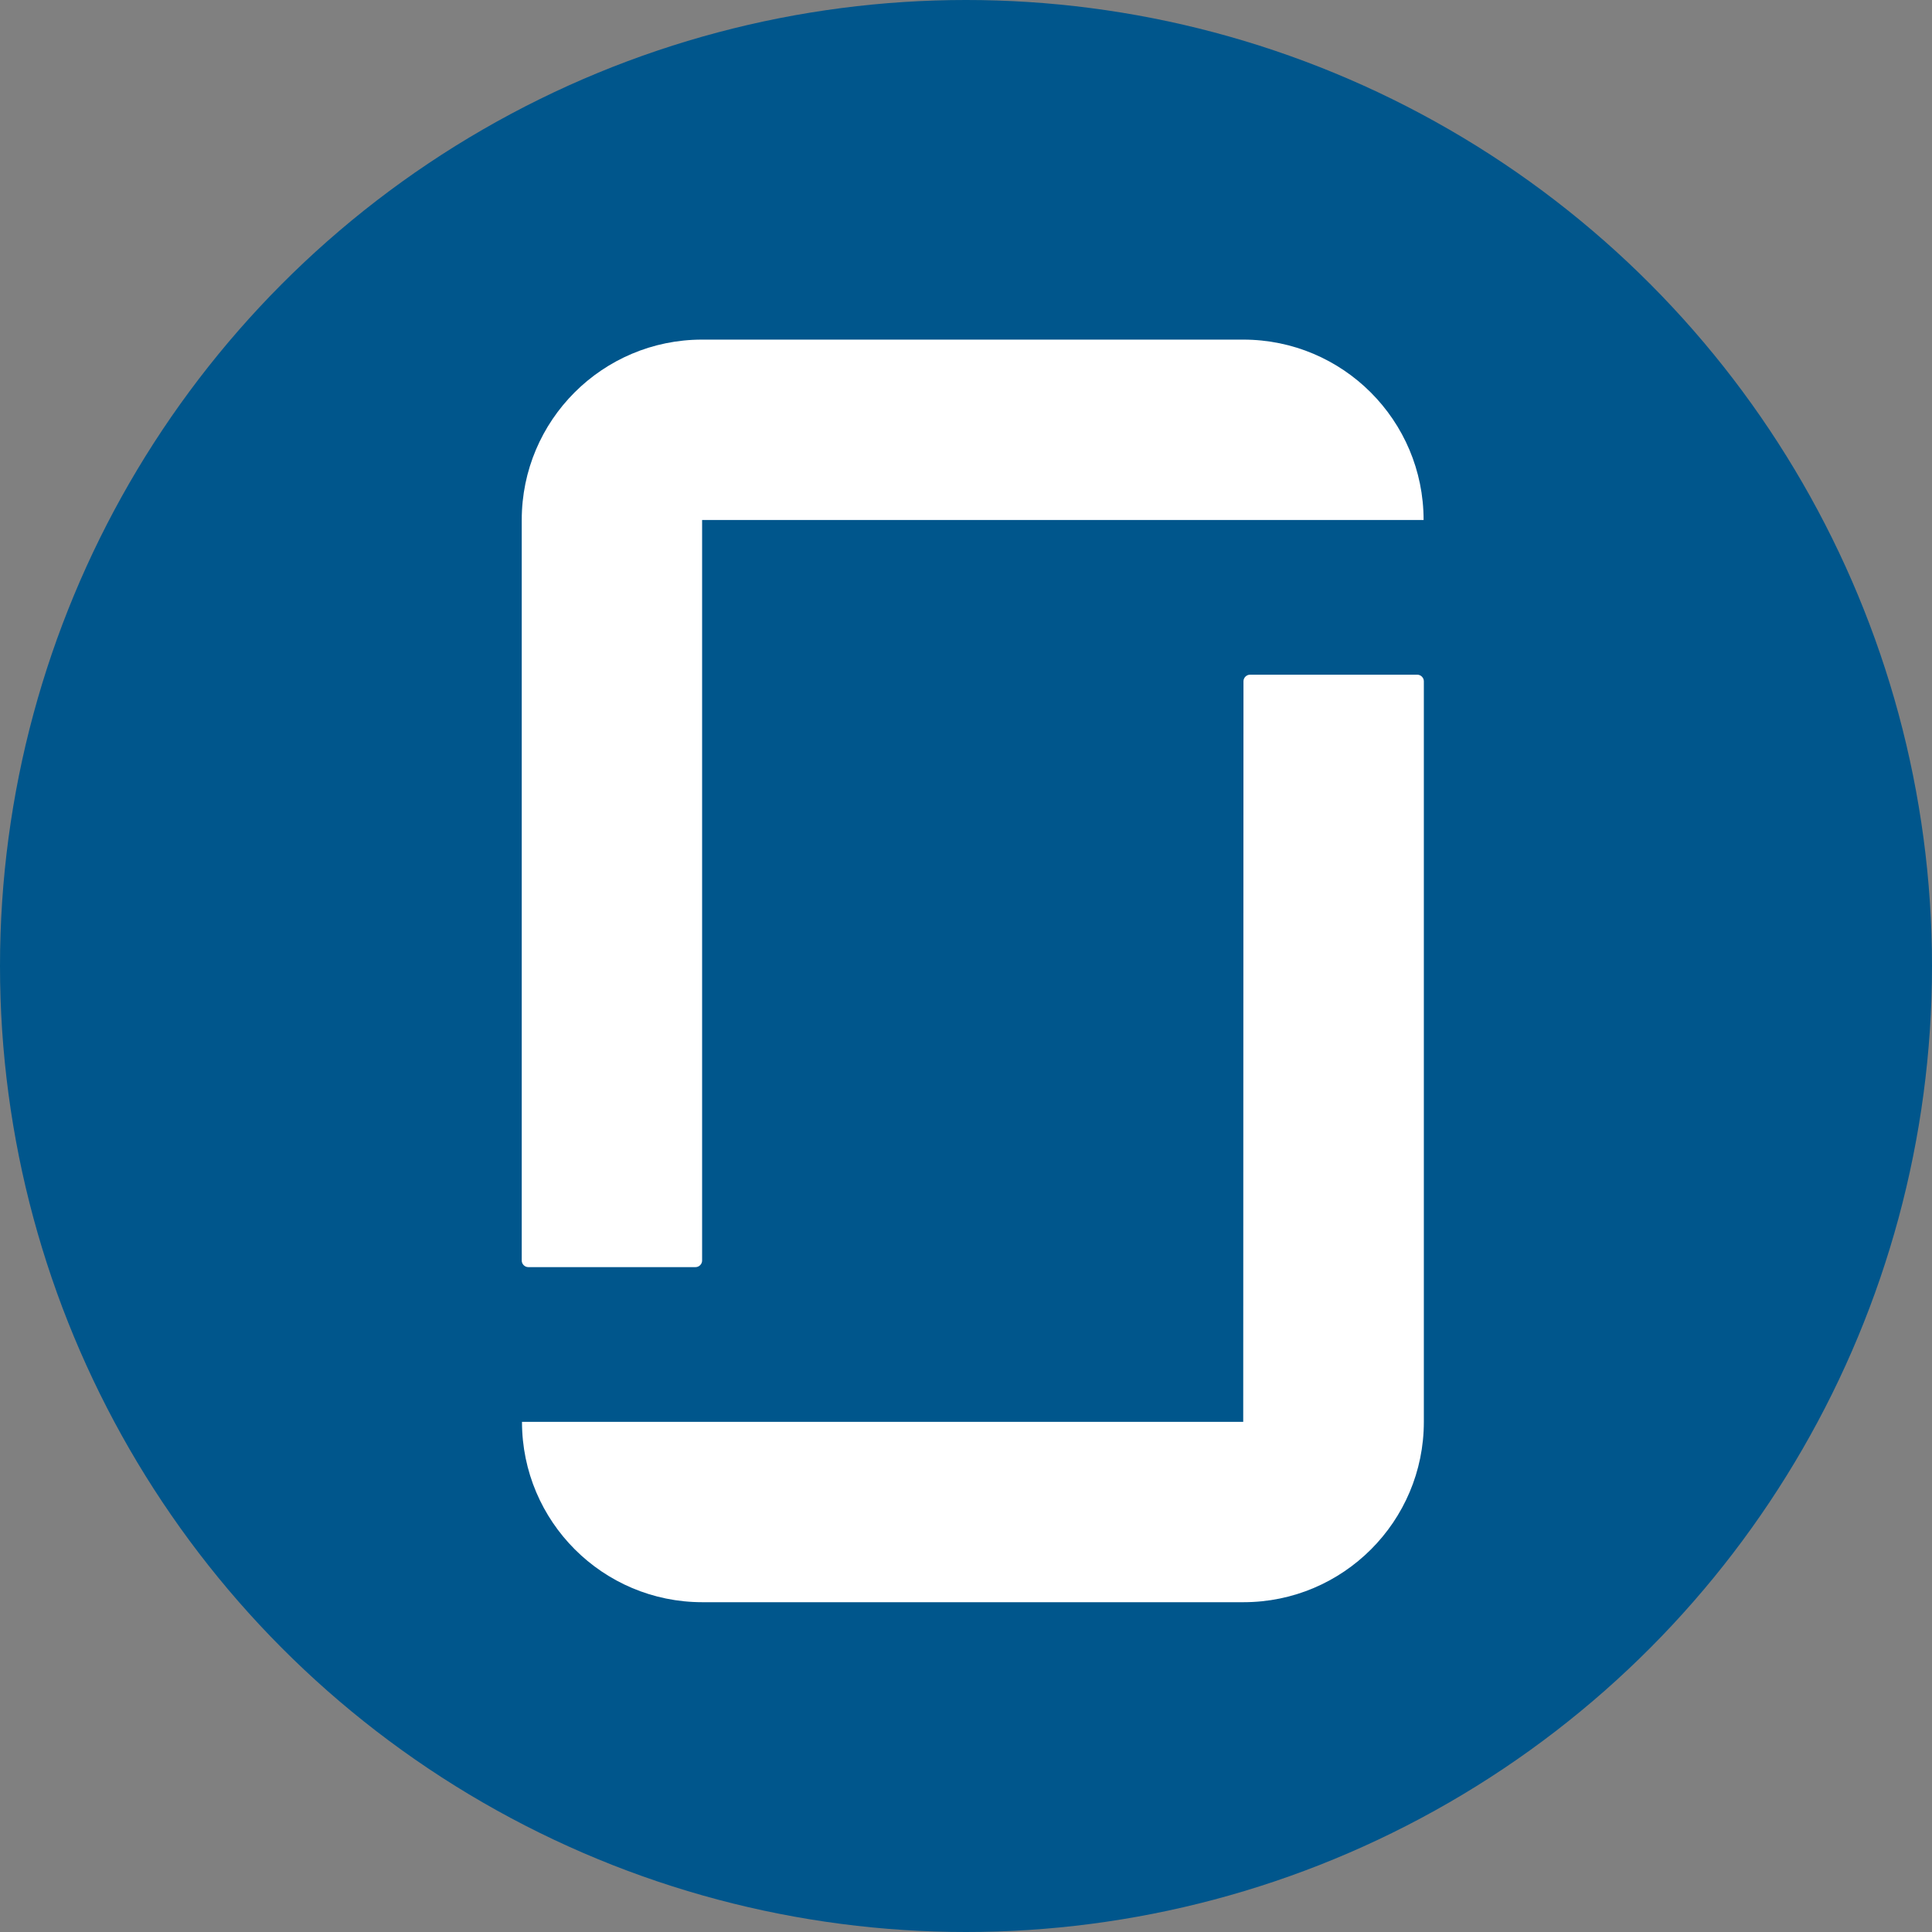 <?xml version="1.0" encoding="utf-8"?>
<!-- Generator: Adobe Illustrator 22.1.0, SVG Export Plug-In . SVG Version: 6.00 Build 0)  -->
<svg version="1.1" id="Layer_1" xmlns="http://www.w3.org/2000/svg" xmlns:xlink="http://www.w3.org/1999/xlink" x="0px" y="0px"
	 viewBox="0 0 768 768" style="enable-background:new 0 0 768 768;" xml:space="preserve">
<rect x="0" y="0" width="768" height="768" fill="#808080" stroke="none"/>
<style type="text/css">
	.st0{fill:#00568C;}
	.st1{fill:#FFFFFF;}
</style>
<circle class="st0" cx="384" cy="384" r="384"/>
<path id="icon" class="st1" d="M494.2,135c39.6,0,71.7,32.1,71.7,71.7l0,0H279.1v294.4c0,1.4-1.2,2.6-2.6,2.6h-66.5
	c-1.4,0-2.6-1.2-2.6-2.6V206.7l0,0c0-39.6,32.1-71.7,71.7-71.7l0,0L494.2,135L494.2,135z M494.2,565.2H207.5l0,0
	c0,39.6,32.1,71.7,71.7,71.7h215.1l0,0c39.6,0,71.7-32.1,71.7-71.7l0,0V270.8c0-1.4-1.2-2.6-2.6-2.6h-66.5c-1.4,0-2.6,1.2-2.6,2.6
	L494.2,565.2L494.2,565.2z"/>
</svg>
